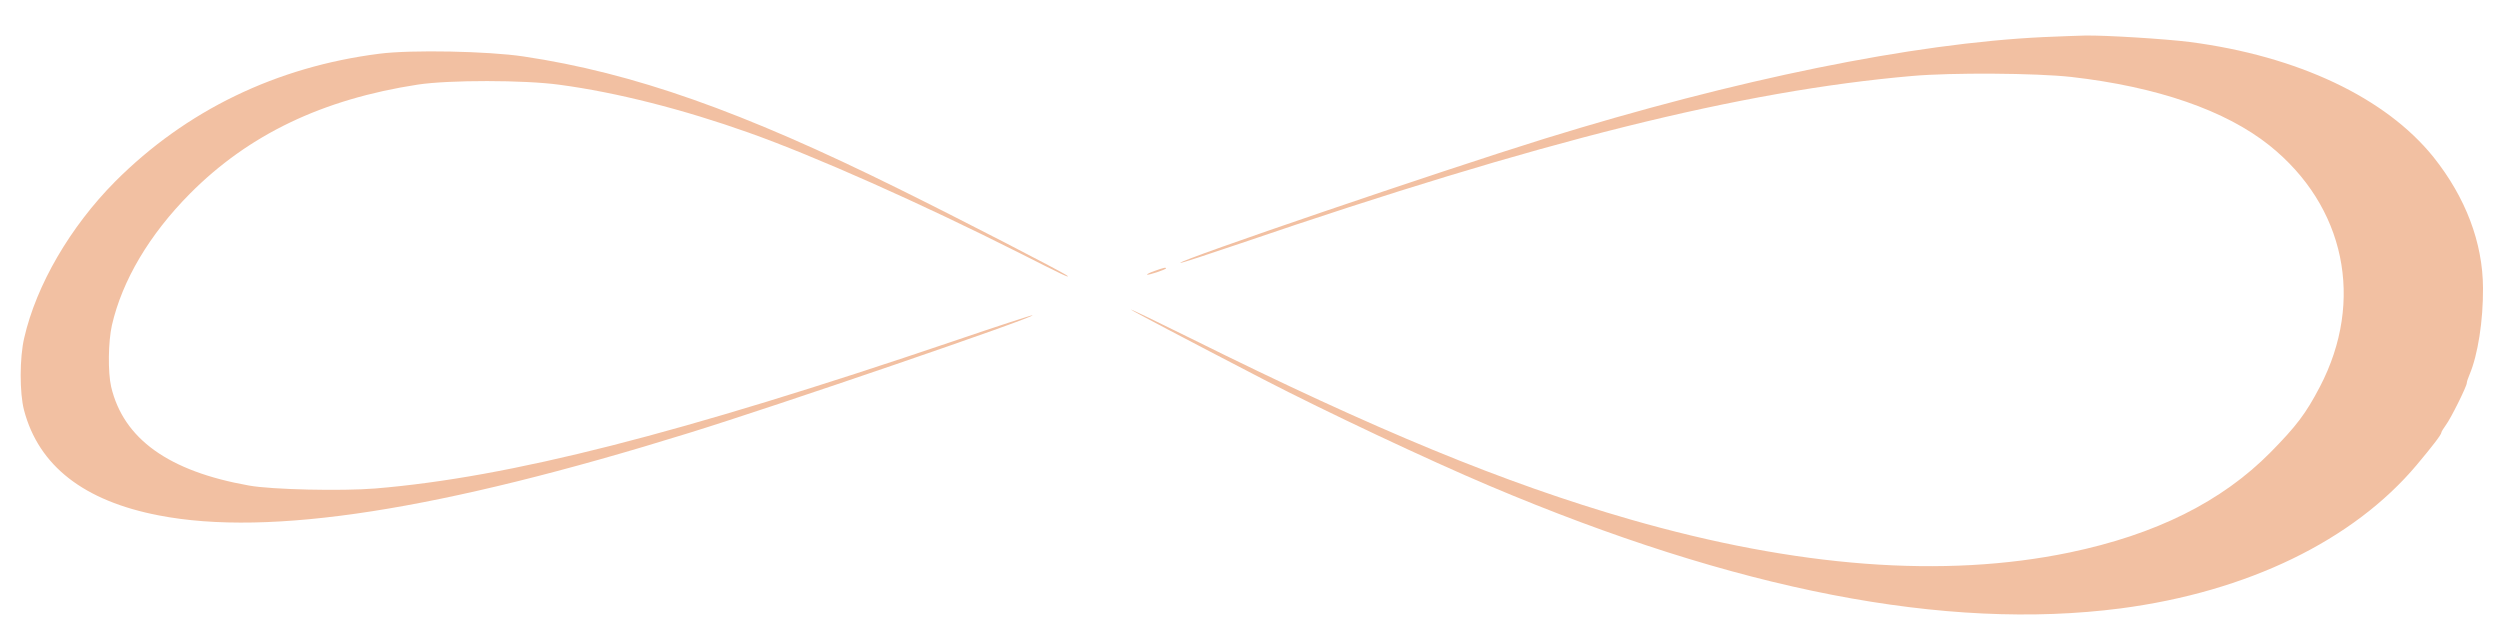 <?xml version="1.0"?>
<svg width="1280" height="325" xmlns="http://www.w3.org/2000/svg" xmlns:svg="http://www.w3.org/2000/svg" preserveAspectRatio="xMidYMid meet">

 <g class="layer">
  <title>Layer 1</title>
  <g fill="#000000" id="svg_1" transform="translate(0 325) scale(0.1 -0.1)">
   <path d="m10460,3060c-666,-32 -1566,-215 -2555,-521c-516,-160 -1874,-623 -1862,-635c2,-3 141,43 309,100c1533,524 2563,781 3438,857c203,18 635,15 815,-5c439,-50 790,-171 1015,-351c387,-310 488,-794 258,-1235c-72,-138 -121,-202 -253,-336c-250,-253 -588,-421 -1030,-513c-641,-133 -1395,-76 -2250,170c-642,185 -1296,454 -2247,926c-170,84 -308,151 -308,148c0,-3 279,-150 680,-358c319,-165 843,-412 1155,-544c1266,-536 2337,-744 3233,-628c648,85 1190,347 1516,735c82,98 126,155 126,166c0,4 11,21 23,38c25,33 107,198 107,215c0,6 6,25 14,43c43,102 70,276 69,443c-1,233 -89,464 -253,670c-245,305 -695,518 -1248,590c-127,16 -434,35 -537,33c-33,-1 -130,-4 -215,-8z" fill="#f2c0a2" id="svg_2"/>
   <path d="m1943,2975c-529,-67 -991,-291 -1354,-655c-229,-231 -403,-529 -465,-800c-24,-101 -24,-283 -1,-370c75,-285 306,-465 691,-539c567,-110 1437,26 2716,423c450,139 1768,591 1757,602c-2,2 -183,-57 -403,-132c-1407,-477 -2276,-698 -2962,-755c-172,-14 -531,-6 -647,15c-412,73 -643,239 -706,506c-17,75 -15,230 4,315c53,230 192,464 399,673c301,303 679,484 1168,559c160,24 543,24 725,-1c292,-39 633,-126 968,-245c338,-120 880,-361 1390,-618c211,-107 257,-129 242,-115c-16,15 -557,294 -865,446c-800,396 -1357,593 -1920,677c-179,27 -574,35 -737,14z" fill="#f2c0a2" id="svg_3"/>
   <path d="m5912,1863c-24,-8 -41,-17 -39,-19c4,-5 97,26 97,32c0,6 -11,4 -58,-13z" fill="#f2c0a2" id="svg_4"/>
  </g>
 </g>
</svg>